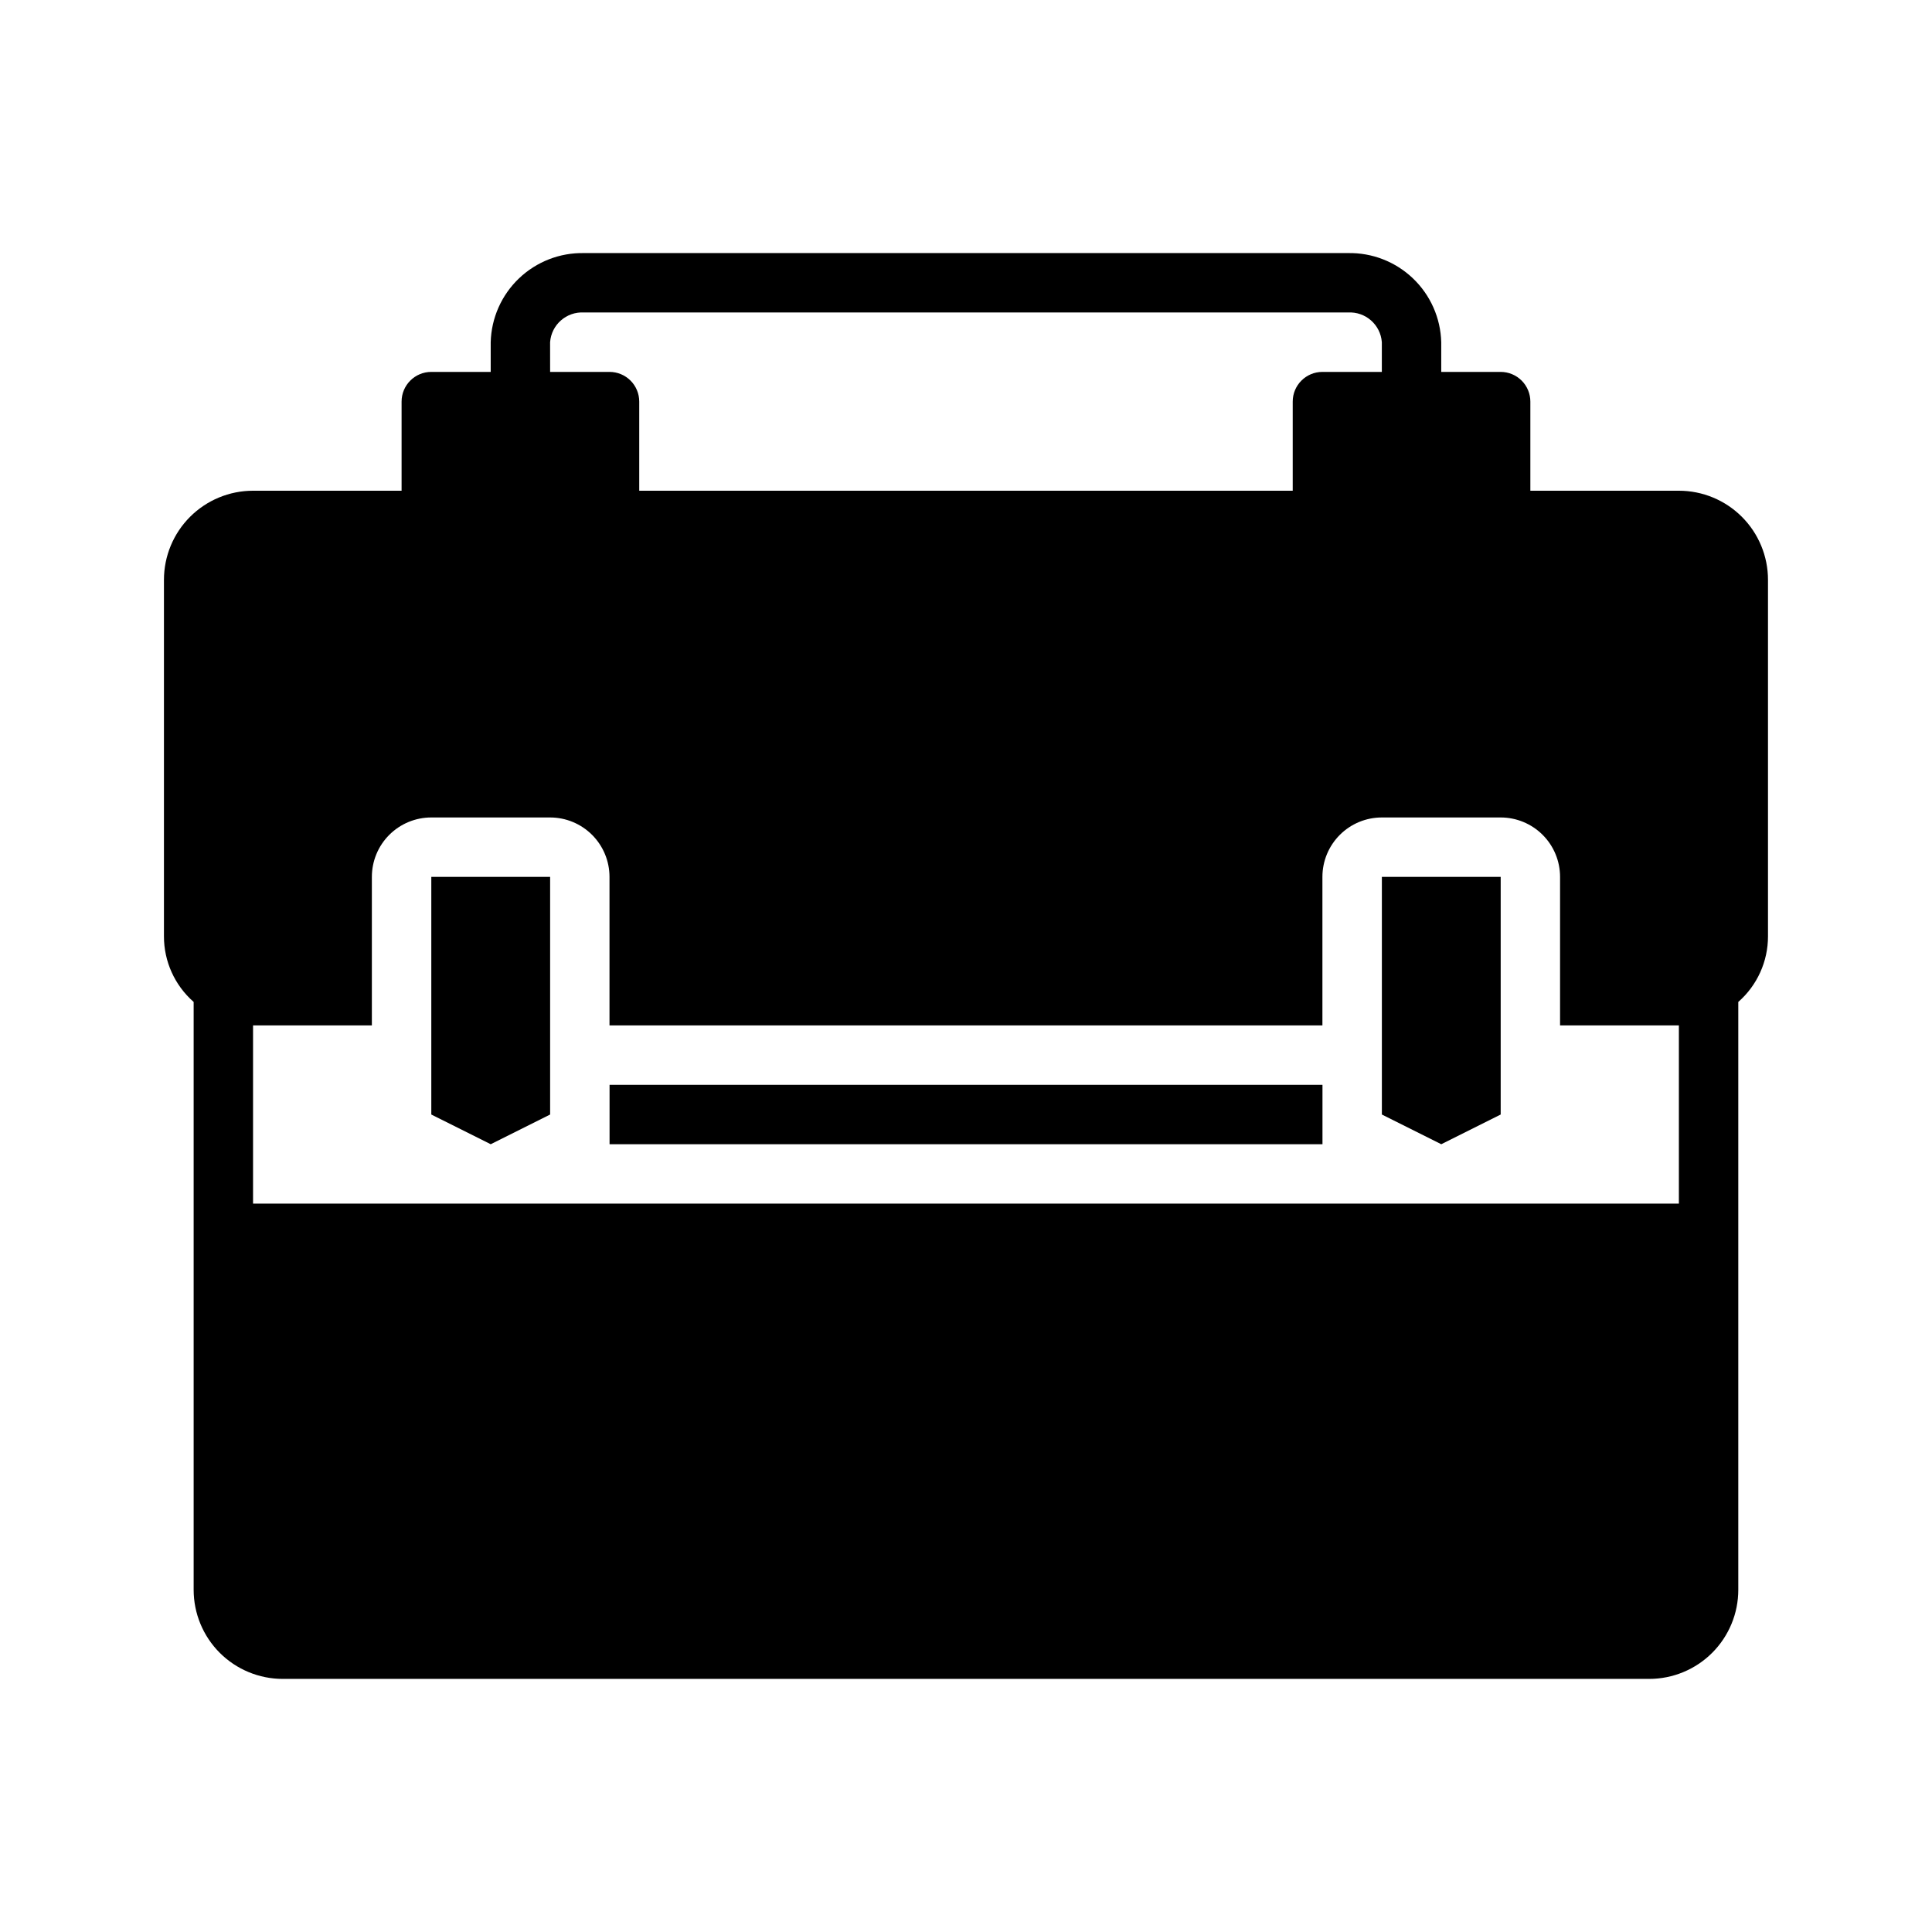 <?xml version="1.0" encoding="UTF-8"?>
<!-- Uploaded to: ICON Repo, www.svgrepo.com, Generator: ICON Repo Mixer Tools -->
<svg fill="#000000" width="800px" height="800px" version="1.1" viewBox="144 144 512 512" xmlns="http://www.w3.org/2000/svg">
 <g>
  <path d="m501.23 211.07h-202.47c-6.406-0.129-12.598 2.285-17.23 6.711-4.633 4.426-7.324 10.5-7.488 16.906v7.871h-15.746c-4.348 0-7.871 3.523-7.871 7.871v23.617h-39.359c-6.266 0-12.27 2.488-16.699 6.918-4.43 4.426-6.918 10.434-6.918 16.699v94.461c-0.012 6.664 2.859 13.008 7.871 17.398v155.79c0 6.262 2.488 12.27 6.918 16.699 4.43 4.426 10.438 6.914 16.699 6.914h362.11c6.266 0 12.27-2.488 16.699-6.914 4.43-4.43 6.918-10.438 6.918-16.699v-155.79c5.012-4.391 7.883-10.734 7.871-17.398v-94.461c0-6.266-2.488-12.273-6.918-16.699-4.426-4.43-10.434-6.918-16.699-6.918h-39.359v-23.617c0-2.086-0.828-4.09-2.305-5.566-1.477-1.477-3.481-2.305-5.566-2.305h-15.746v-7.871c-0.164-6.406-2.856-12.48-7.488-16.906-4.629-4.426-10.824-6.84-17.227-6.711zm-211.45 23.617c0.336-4.637 4.336-8.145 8.977-7.875h202.47c4.641-0.27 8.637 3.238 8.973 7.875v7.871h-15.746c-4.348 0-7.871 3.523-7.871 7.871v23.617h-173.18v-23.617c0-2.086-0.828-4.09-2.305-5.566-1.477-1.477-3.481-2.305-5.566-2.305h-15.746zm251.91 125.95c4.176 0 8.18 1.66 11.133 4.613s4.609 6.957 4.609 11.133v39.359h31.488v47.23l-377.86 0.004v-47.234h31.488v-39.359c0-4.176 1.656-8.18 4.609-11.133s6.957-4.613 11.133-4.613h31.488c4.176 0 8.18 1.66 11.133 4.613s4.613 6.957 4.613 11.133v39.359h188.93v-39.359c0-4.176 1.66-8.18 4.613-11.133s6.957-4.613 11.133-4.613z"/>
  <path d="m258.3 439.36 15.746 7.871 15.742-7.871v-62.977h-31.488z"/>
  <path d="m510.21 439.36 15.742 7.871 15.746-7.871v-62.977h-31.488z"/>
  <path d="m305.54 431.49h188.93v15.742h-188.93z"/>
 </g>
</svg>